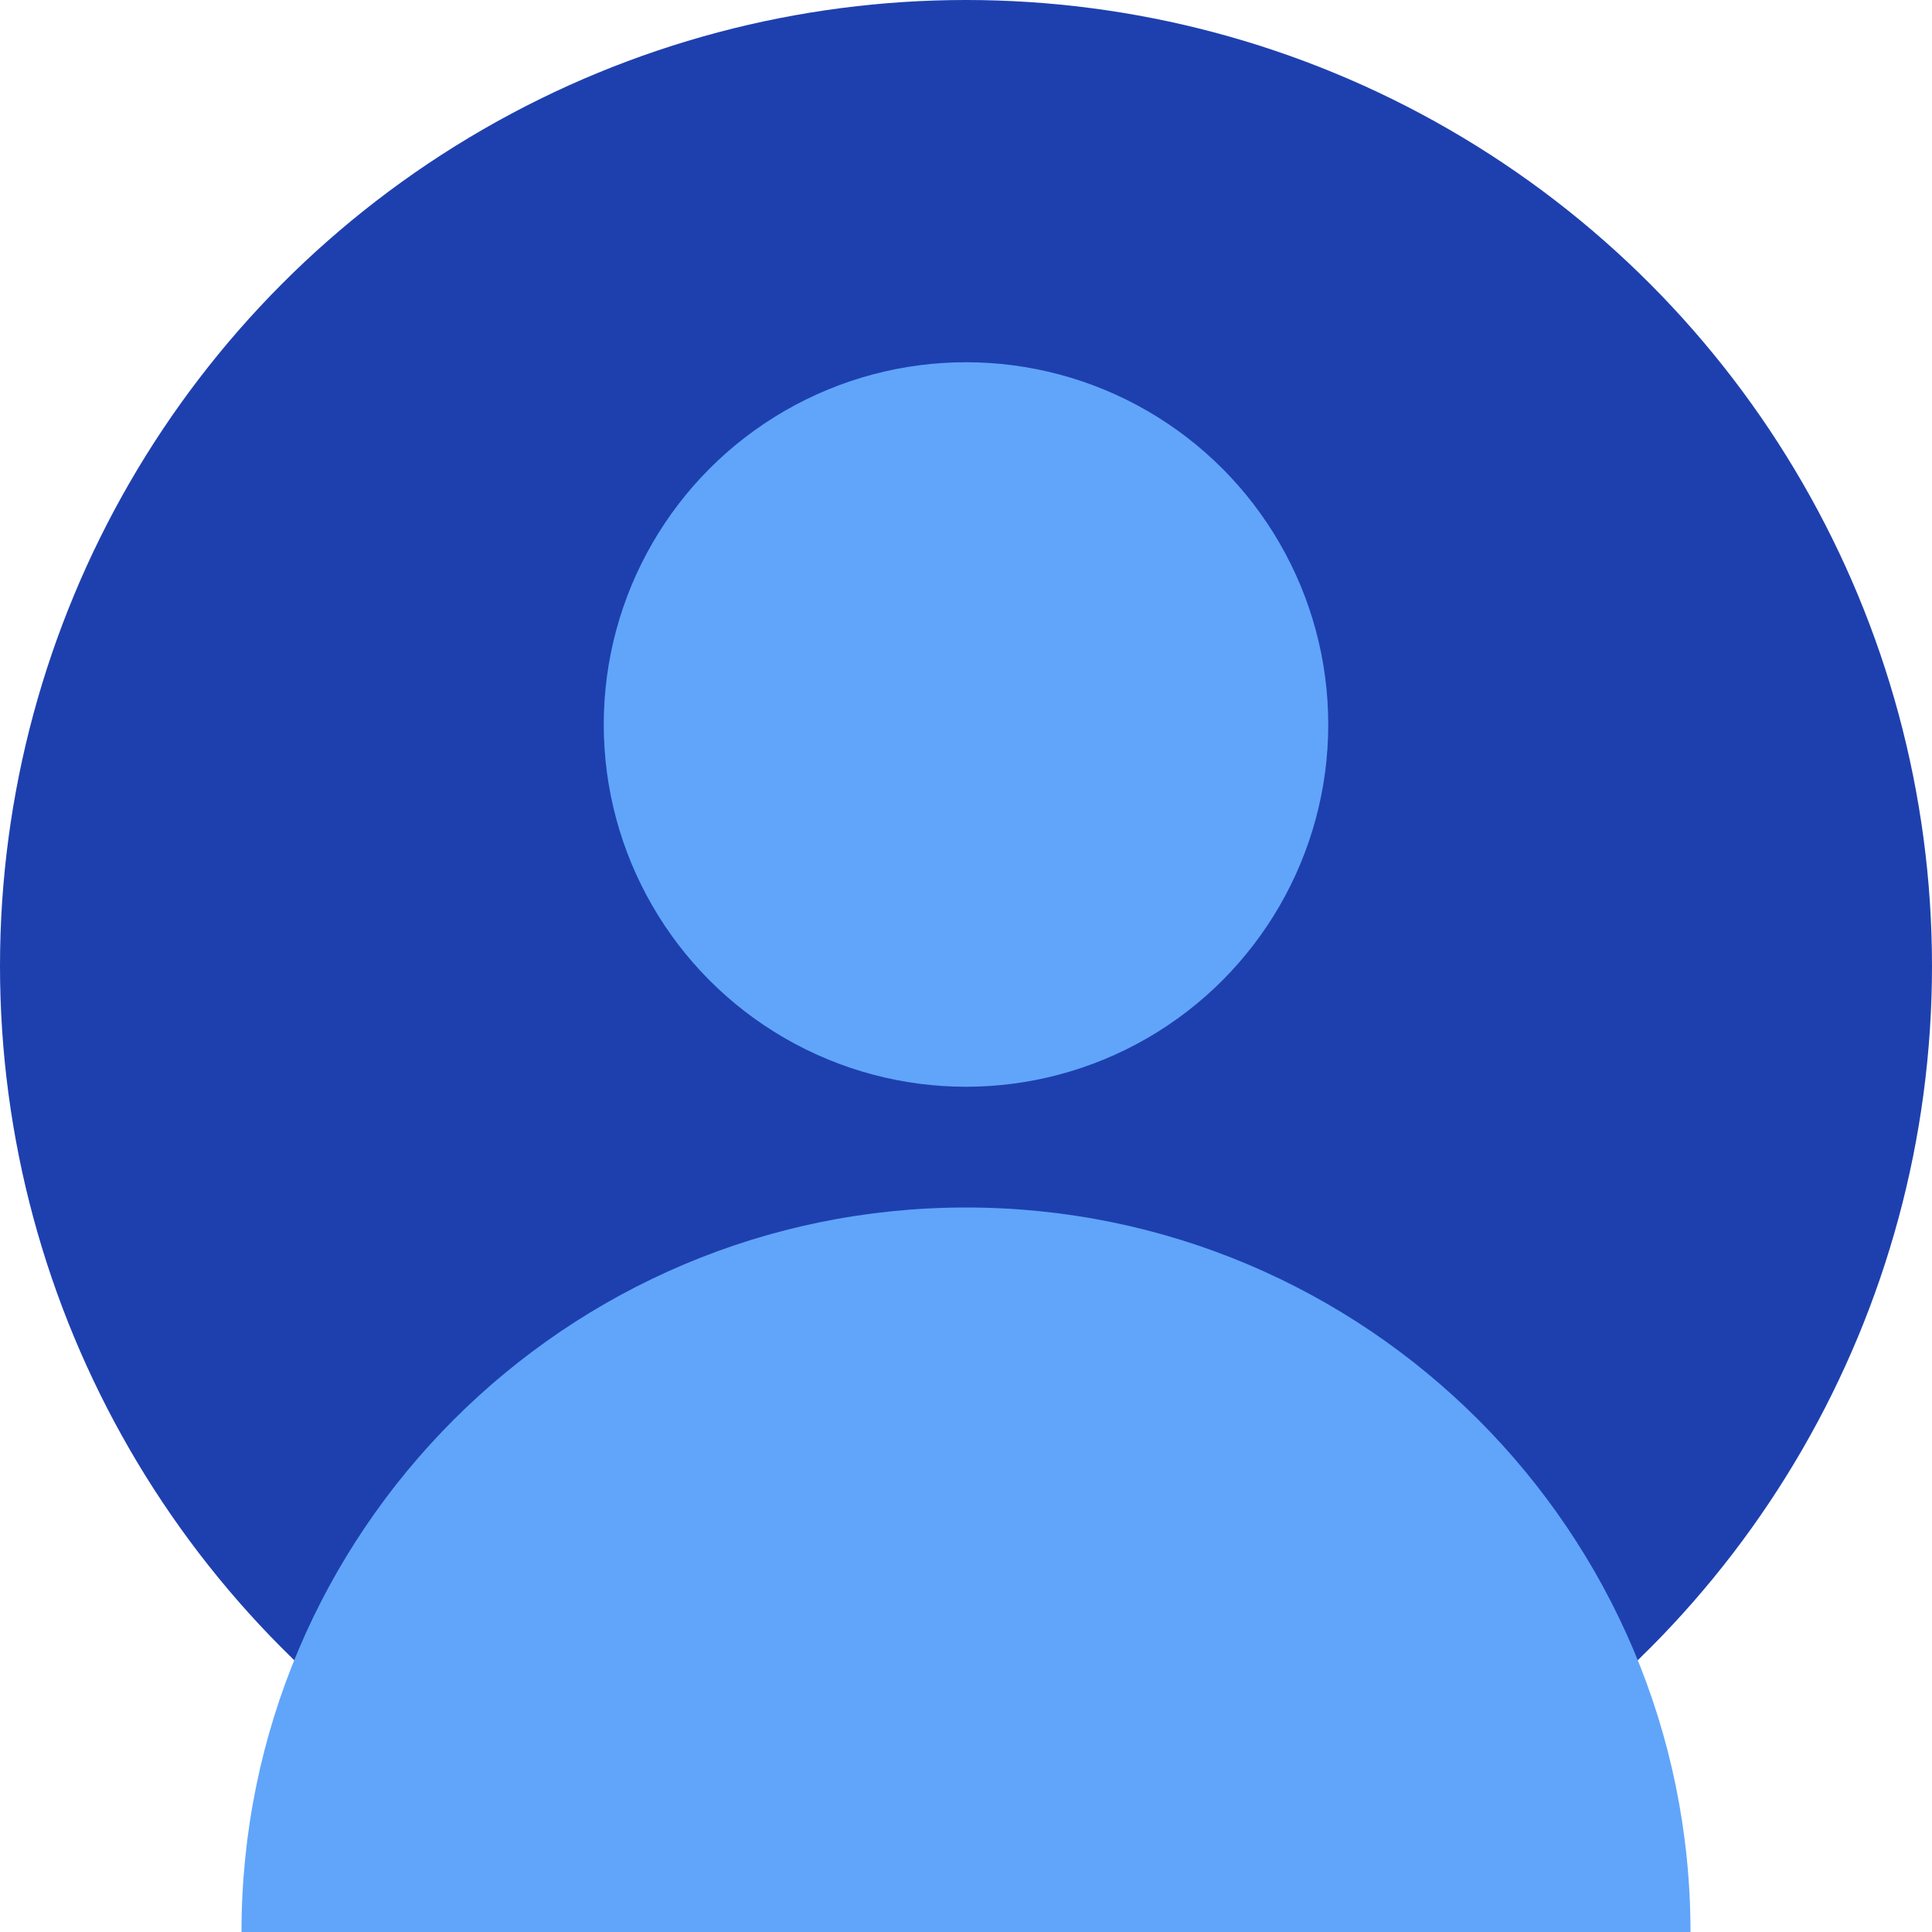<svg width="32" height="32" viewBox="0 0 32 32" fill="none" xmlns="http://www.w3.org/2000/svg">
  <circle cx="16" cy="16" r="16" fill="#1E40AF"/>
  <circle cx="16" cy="12" r="6" fill="#60A5FA"/>
  <path d="M28 32C28 25.373 22.627 20 16 20C9.373 20 4 25.373 4 32" fill="#60A5FA"/>
</svg>
